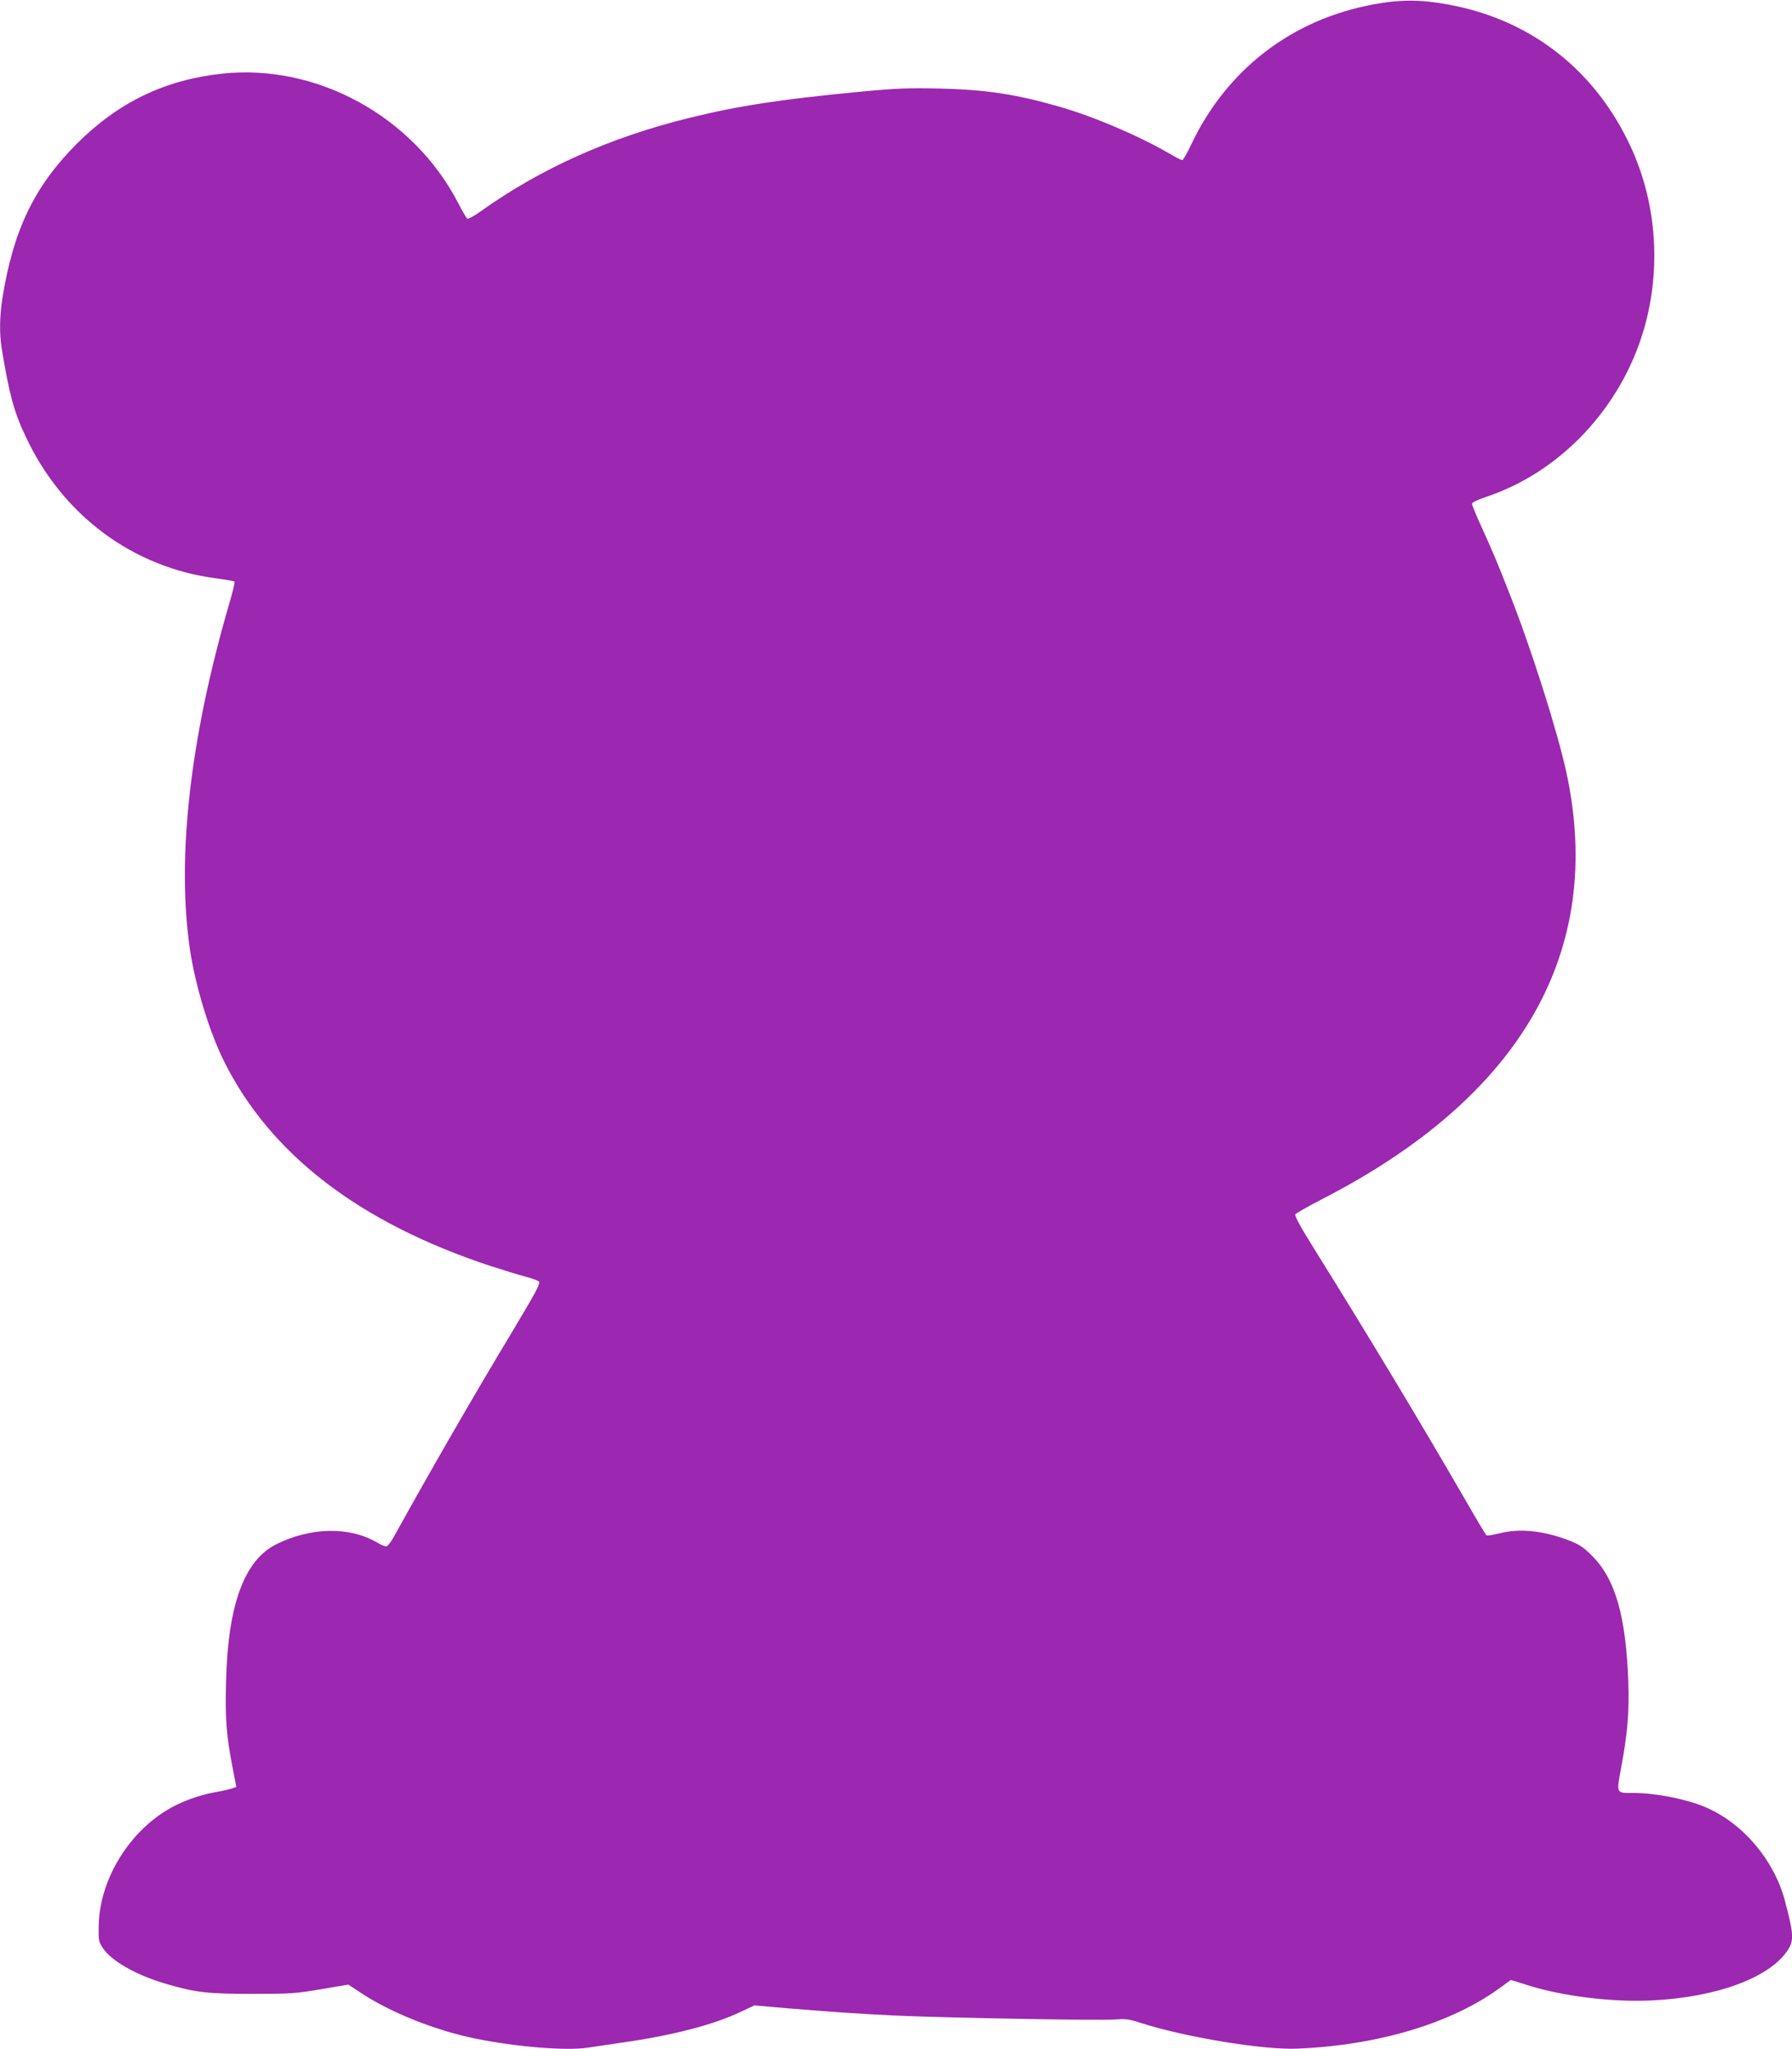 <?xml version="1.0" standalone="no"?>
<!DOCTYPE svg PUBLIC "-//W3C//DTD SVG 20010904//EN"
 "http://www.w3.org/TR/2001/REC-SVG-20010904/DTD/svg10.dtd">
<svg version="1.0" xmlns="http://www.w3.org/2000/svg"
 width="1120pt" height="1280pt" viewBox="0 0 1120 1280"
 preserveAspectRatio="xMidYMid meet">
<g transform="translate(0,1280) scale(0.1,-0.1)"
fill="#9c27b0" stroke="none">
<path d="M8592 12774 c-517 -93 -926 -408 -1149 -881 -24 -51 -48 -93 -54 -93
-6 0 -41 17 -77 39 -197 114 -476 233 -692 295 -273 78 -457 106 -750 113
-195 4 -263 2 -505 -21 -486 -47 -746 -86 -1055 -162 -497 -122 -930 -316
-1307 -585 -39 -28 -76 -48 -82 -45 -6 4 -32 48 -57 97 -280 541 -882 872
-1474 809 -358 -38 -650 -178 -911 -439 -265 -266 -396 -539 -464 -964 -18
-116 -19 -224 -4 -316 47 -285 77 -395 149 -547 230 -493 671 -820 1193 -887
59 -8 110 -17 113 -20 3 -3 -12 -68 -35 -144 -242 -831 -327 -1573 -245 -2146
33 -229 123 -526 217 -712 291 -579 845 -1003 1662 -1273 83 -27 182 -57 220
-67 39 -10 76 -24 83 -30 12 -10 -18 -66 -165 -311 -256 -425 -524 -891 -737
-1276 -20 -38 -44 -68 -52 -68 -9 0 -35 11 -58 25 -171 100 -415 96 -630 -12
-200 -100 -302 -379 -313 -858 -6 -237 2 -337 41 -538 l23 -119 -21 -8 c-12
-5 -61 -16 -110 -25 -106 -19 -220 -61 -304 -113 -248 -151 -421 -444 -425
-723 -2 -88 0 -98 25 -137 56 -83 211 -171 401 -226 180 -52 253 -61 532 -61
242 0 272 2 431 29 l171 29 79 -52 c186 -123 464 -234 714 -285 254 -52 571
-78 704 -57 39 6 136 20 216 32 313 44 573 112 740 192 l85 40 195 -17 c277
-23 435 -34 675 -46 299 -14 1296 -33 1385 -25 64 5 87 2 155 -20 278 -90 774
-172 986 -162 510 22 966 160 1270 384 l62 45 116 -36 c212 -66 520 -104 763
-92 409 19 744 144 854 318 37 58 34 103 -22 311 -69 253 -265 482 -499 580
-120 50 -308 87 -448 87 -108 0 -105 -6 -74 162 40 216 50 341 44 533 -15 410
-81 641 -226 786 -55 55 -79 71 -146 97 -162 62 -310 76 -437 43 -37 -9 -72
-15 -77 -12 -5 3 -67 107 -138 231 -257 445 -592 1002 -933 1549 -93 148 -130
217 -124 226 5 7 81 50 168 95 1248 641 1767 1548 1526 2665 -56 257 -220 775
-354 1113 -79 202 -107 268 -187 444 -27 59 -49 114 -49 121 0 8 32 24 82 41
469 154 850 558 993 1051 114 394 76 825 -106 1186 -226 453 -619 749 -1113
840 -169 32 -304 33 -464 3z"/>
</g>
</svg>
